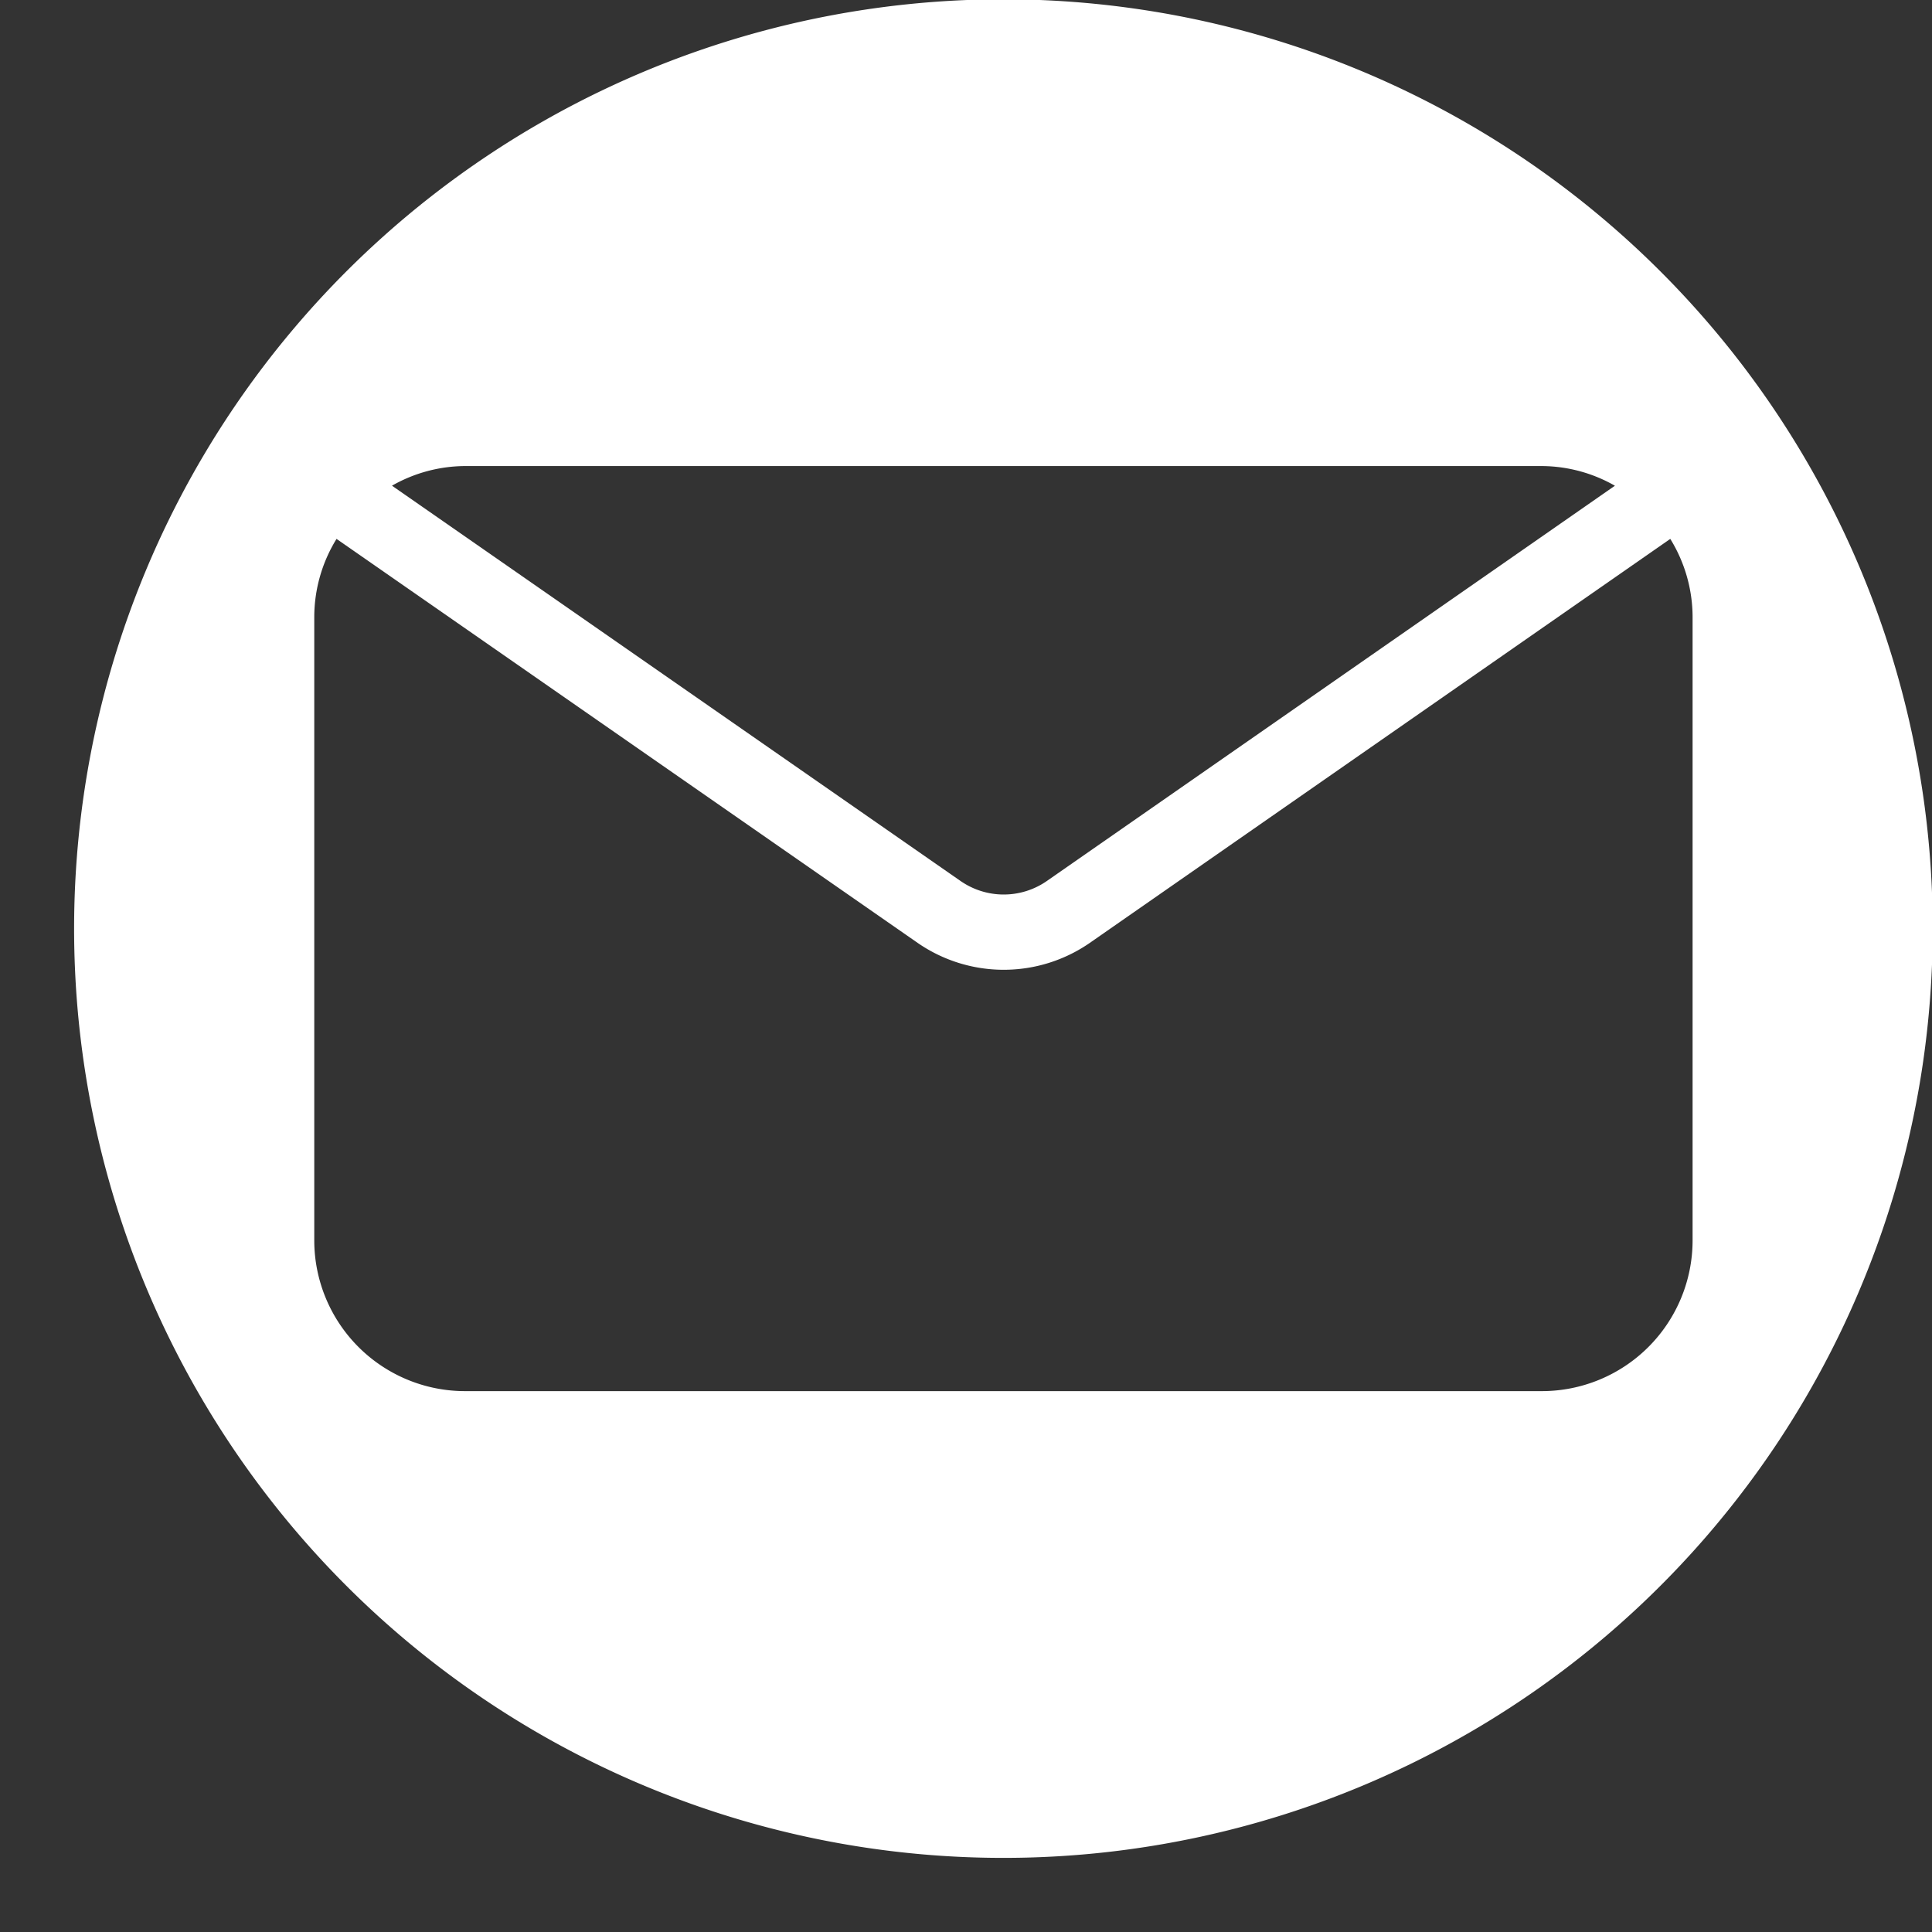 <?xml version="1.0" encoding="UTF-8" standalone="no"?><svg xmlns="http://www.w3.org/2000/svg" xmlns:xlink="http://www.w3.org/1999/xlink" fill="#ffffff" height="43.9" preserveAspectRatio="xMidYMid meet" version="1" viewBox="1.2 2.9 43.9 43.9" width="43.9" zoomAndPan="magnify"><rect x="1.2" y="2.9" width="43.9" height="43.9" fill="#333333" stroke="none"/><g data-name="mail" id="change1_1"><path d="M24,2.884A21.116,21.116,0,1,0,45.116,24,21.116,21.116,0,0,0,24,2.884ZM11.764,13.49H36.237a3.381,3.381,0,0,1,1.658.447L24.985,22.92a1.718,1.718,0,0,1-1.955.001L10.107,13.936A3.382,3.382,0,0,1,11.764,13.49ZM36.237,34.51H11.764a3.427,3.427,0,0,1-3.423-3.423V16.913A3.387,3.387,0,0,1,8.847,15.145l13.206,9.181a3.436,3.436,0,0,0,3.91-.001l13.19-9.18A3.388,3.388,0,0,1,39.66,16.913V31.087A3.426,3.426,0,0,1,36.237,34.51Z"/></g></svg>